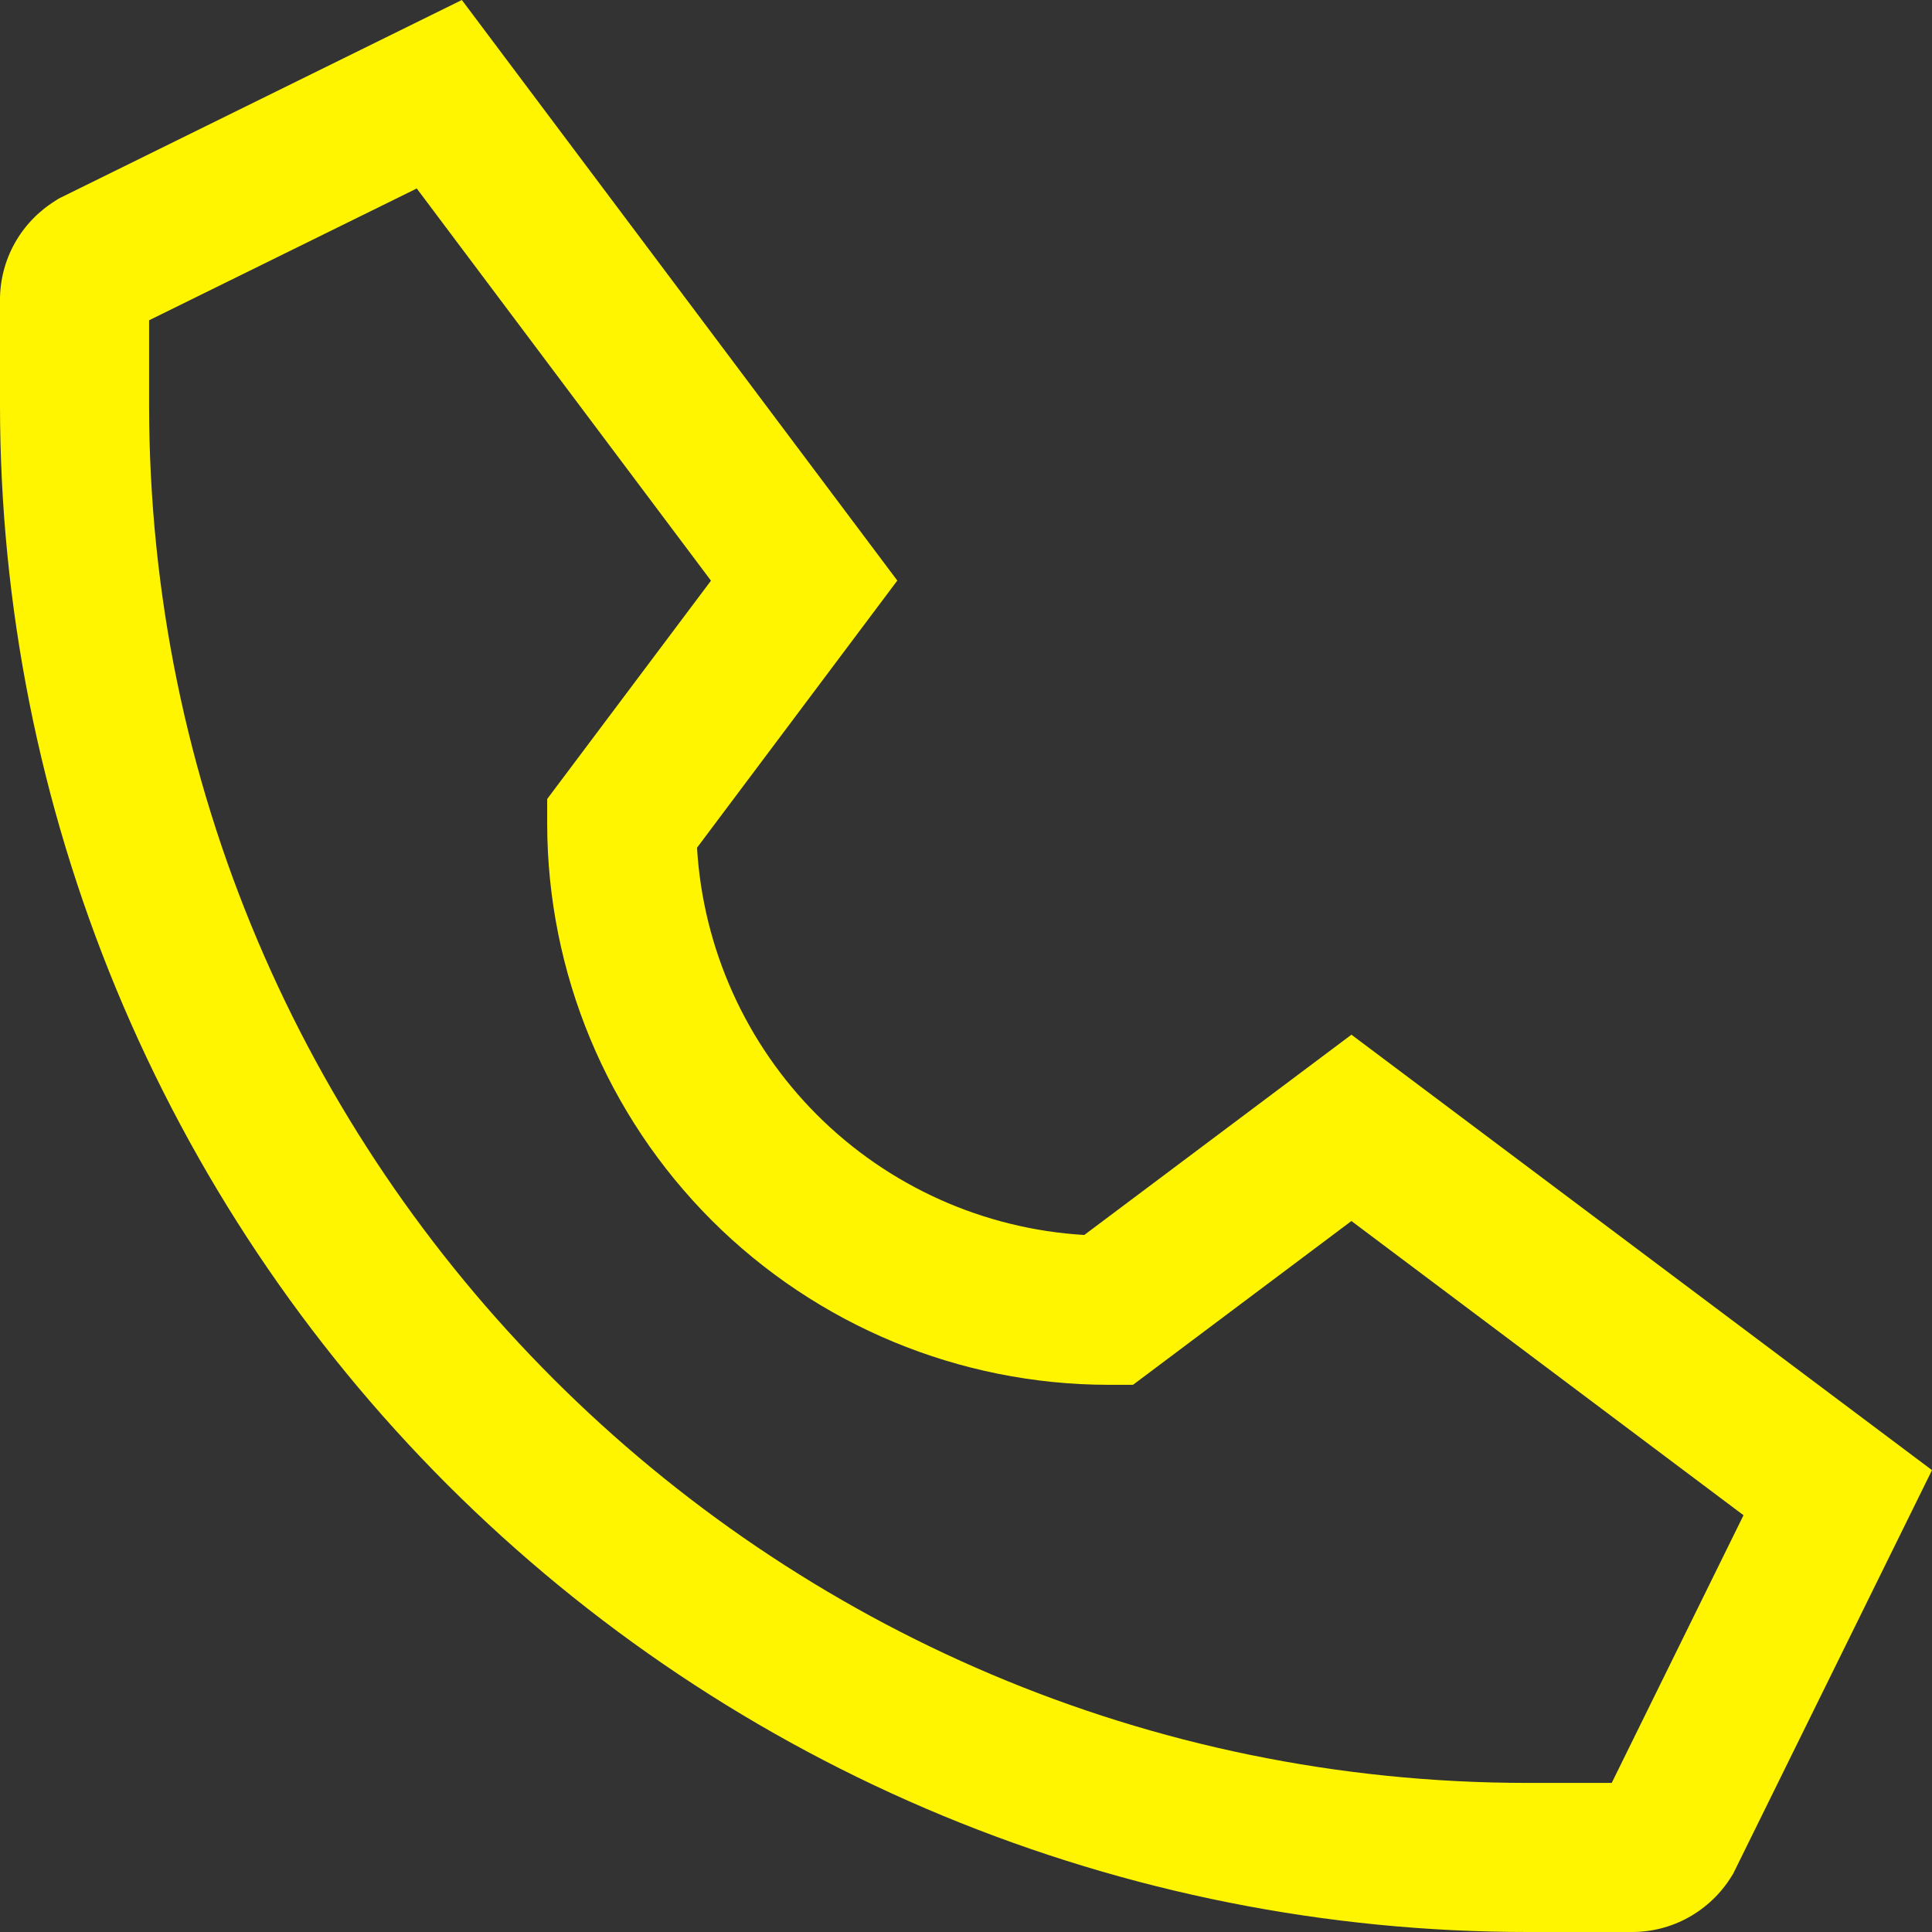 <svg width="18" height="18" viewBox="0 0 18 18" fill="none" xmlns="http://www.w3.org/2000/svg">
<rect x="0" y="0" width="18" height="18" fill="#333333" stroke="none"/>
<path d="M16.13 17.485L16.148 17.456L18 13.697L12.591 9.64L10.102 11.506C9.163 11.45 8.277 11.052 7.612 10.387C6.948 9.723 6.55 8.837 6.494 7.898L8.36 5.409L4.303 -5.98704e-07L0.576 1.836L0.544 1.852L0.515 1.871C0.357 1.969 0.227 2.105 0.136 2.268C0.046 2.43 -0.001 2.613 -8.5953e-05 2.799L-8.59954e-05 3.769C-8.60771e-05 5.638 0.368 7.488 1.083 9.215C1.798 10.942 2.847 12.511 4.168 13.832C5.49 15.153 7.058 16.202 8.785 16.917C10.512 17.632 12.362 18 14.231 18L15.201 18C15.387 18.001 15.57 17.954 15.732 17.864C15.895 17.773 16.032 17.643 16.13 17.485ZM14.231 16.611C7.15 16.611 1.389 10.85 1.389 3.769L1.389 2.984L3.883 1.756L6.624 5.41L5.098 7.444L5.098 7.676C5.1 9.061 5.651 10.39 6.631 11.37C7.611 12.349 8.939 12.9 10.325 12.902L10.556 12.902L12.591 11.376L16.244 14.117L15.016 16.611L14.231 16.611Z" fill="#FFF500"/>
</svg>
